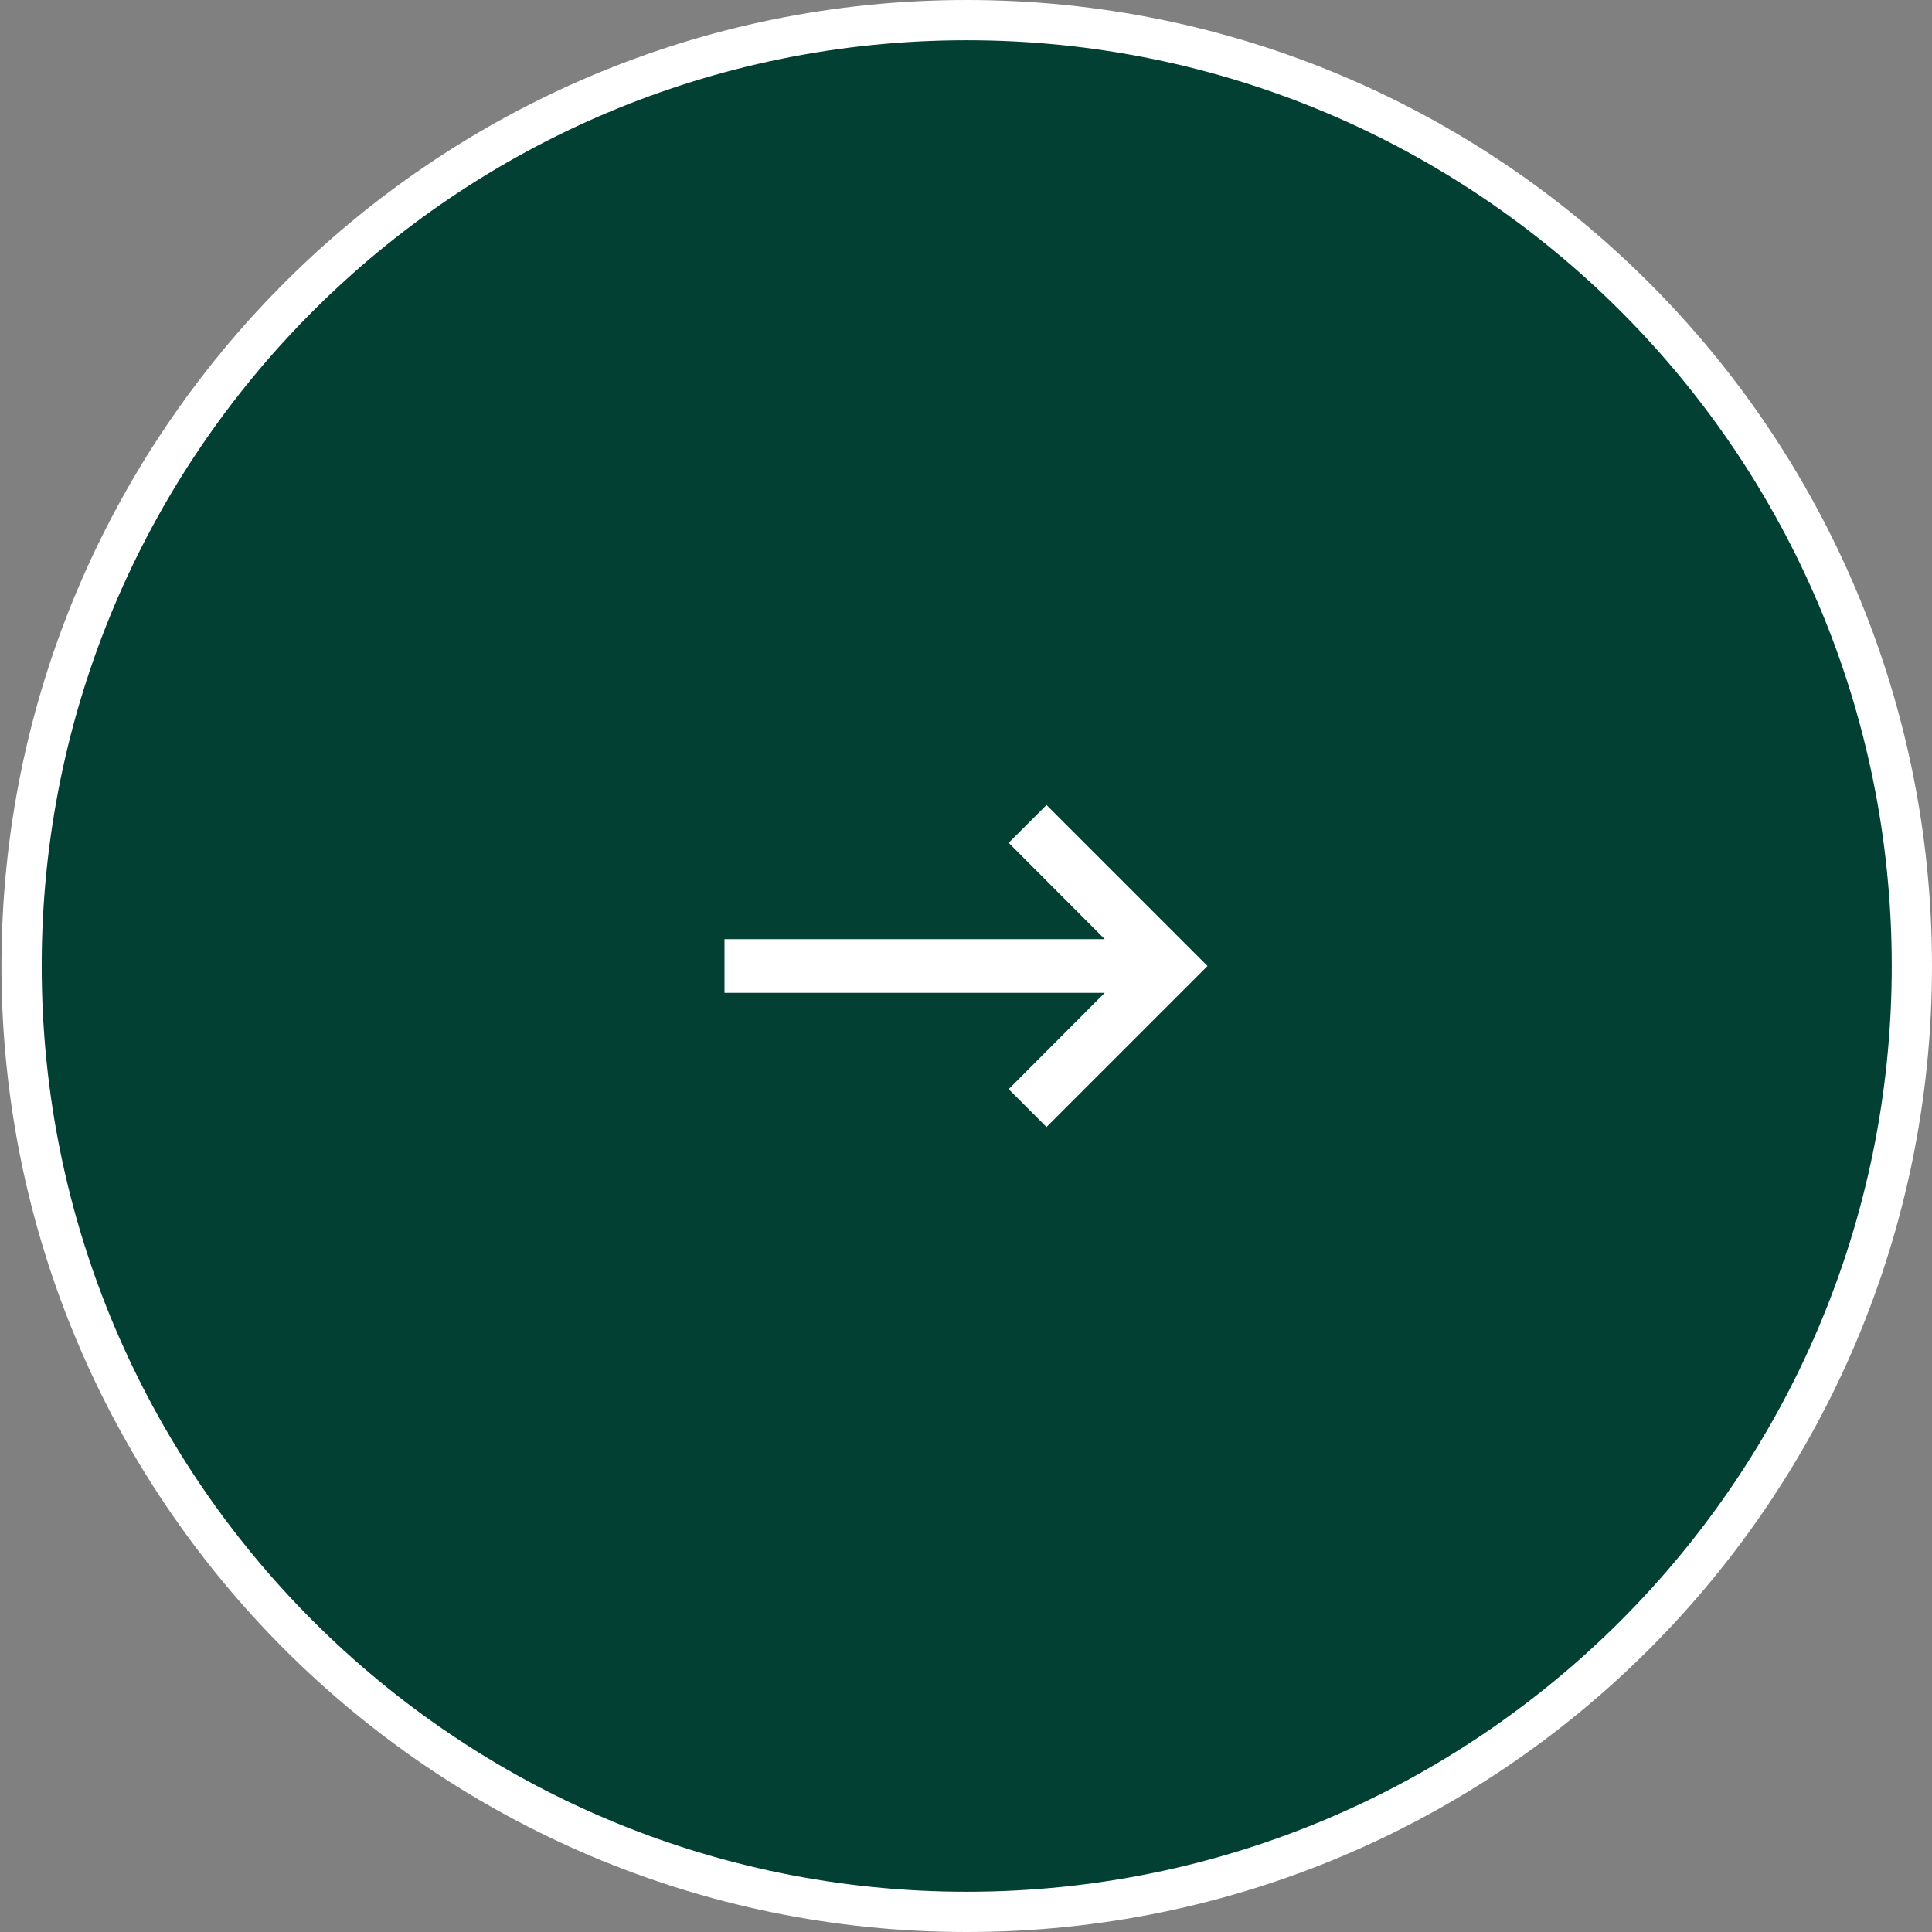 <?xml version="1.0" encoding="UTF-8"?> <svg xmlns="http://www.w3.org/2000/svg" width="48" height="48" viewBox="0 0 48 48" fill="none"><rect x="0" y="0" width="48" height="48" fill="#808080" stroke="none"/><path d="M0.536 24C0.536 36.979 11.05 47.5 24.018 47.5C36.986 47.5 47.5 36.979 47.5 24C47.5 11.021 36.986 0.5 24.018 0.5C11.05 0.5 0.536 11.021 0.536 24Z" fill="#014033" stroke="white"></path><path d="M18 23.333H27.447L25.06 20.94L26 20L30 24L26 28L25.06 27.06L27.447 24.667H18V23.333Z" fill="white"></path></svg> 